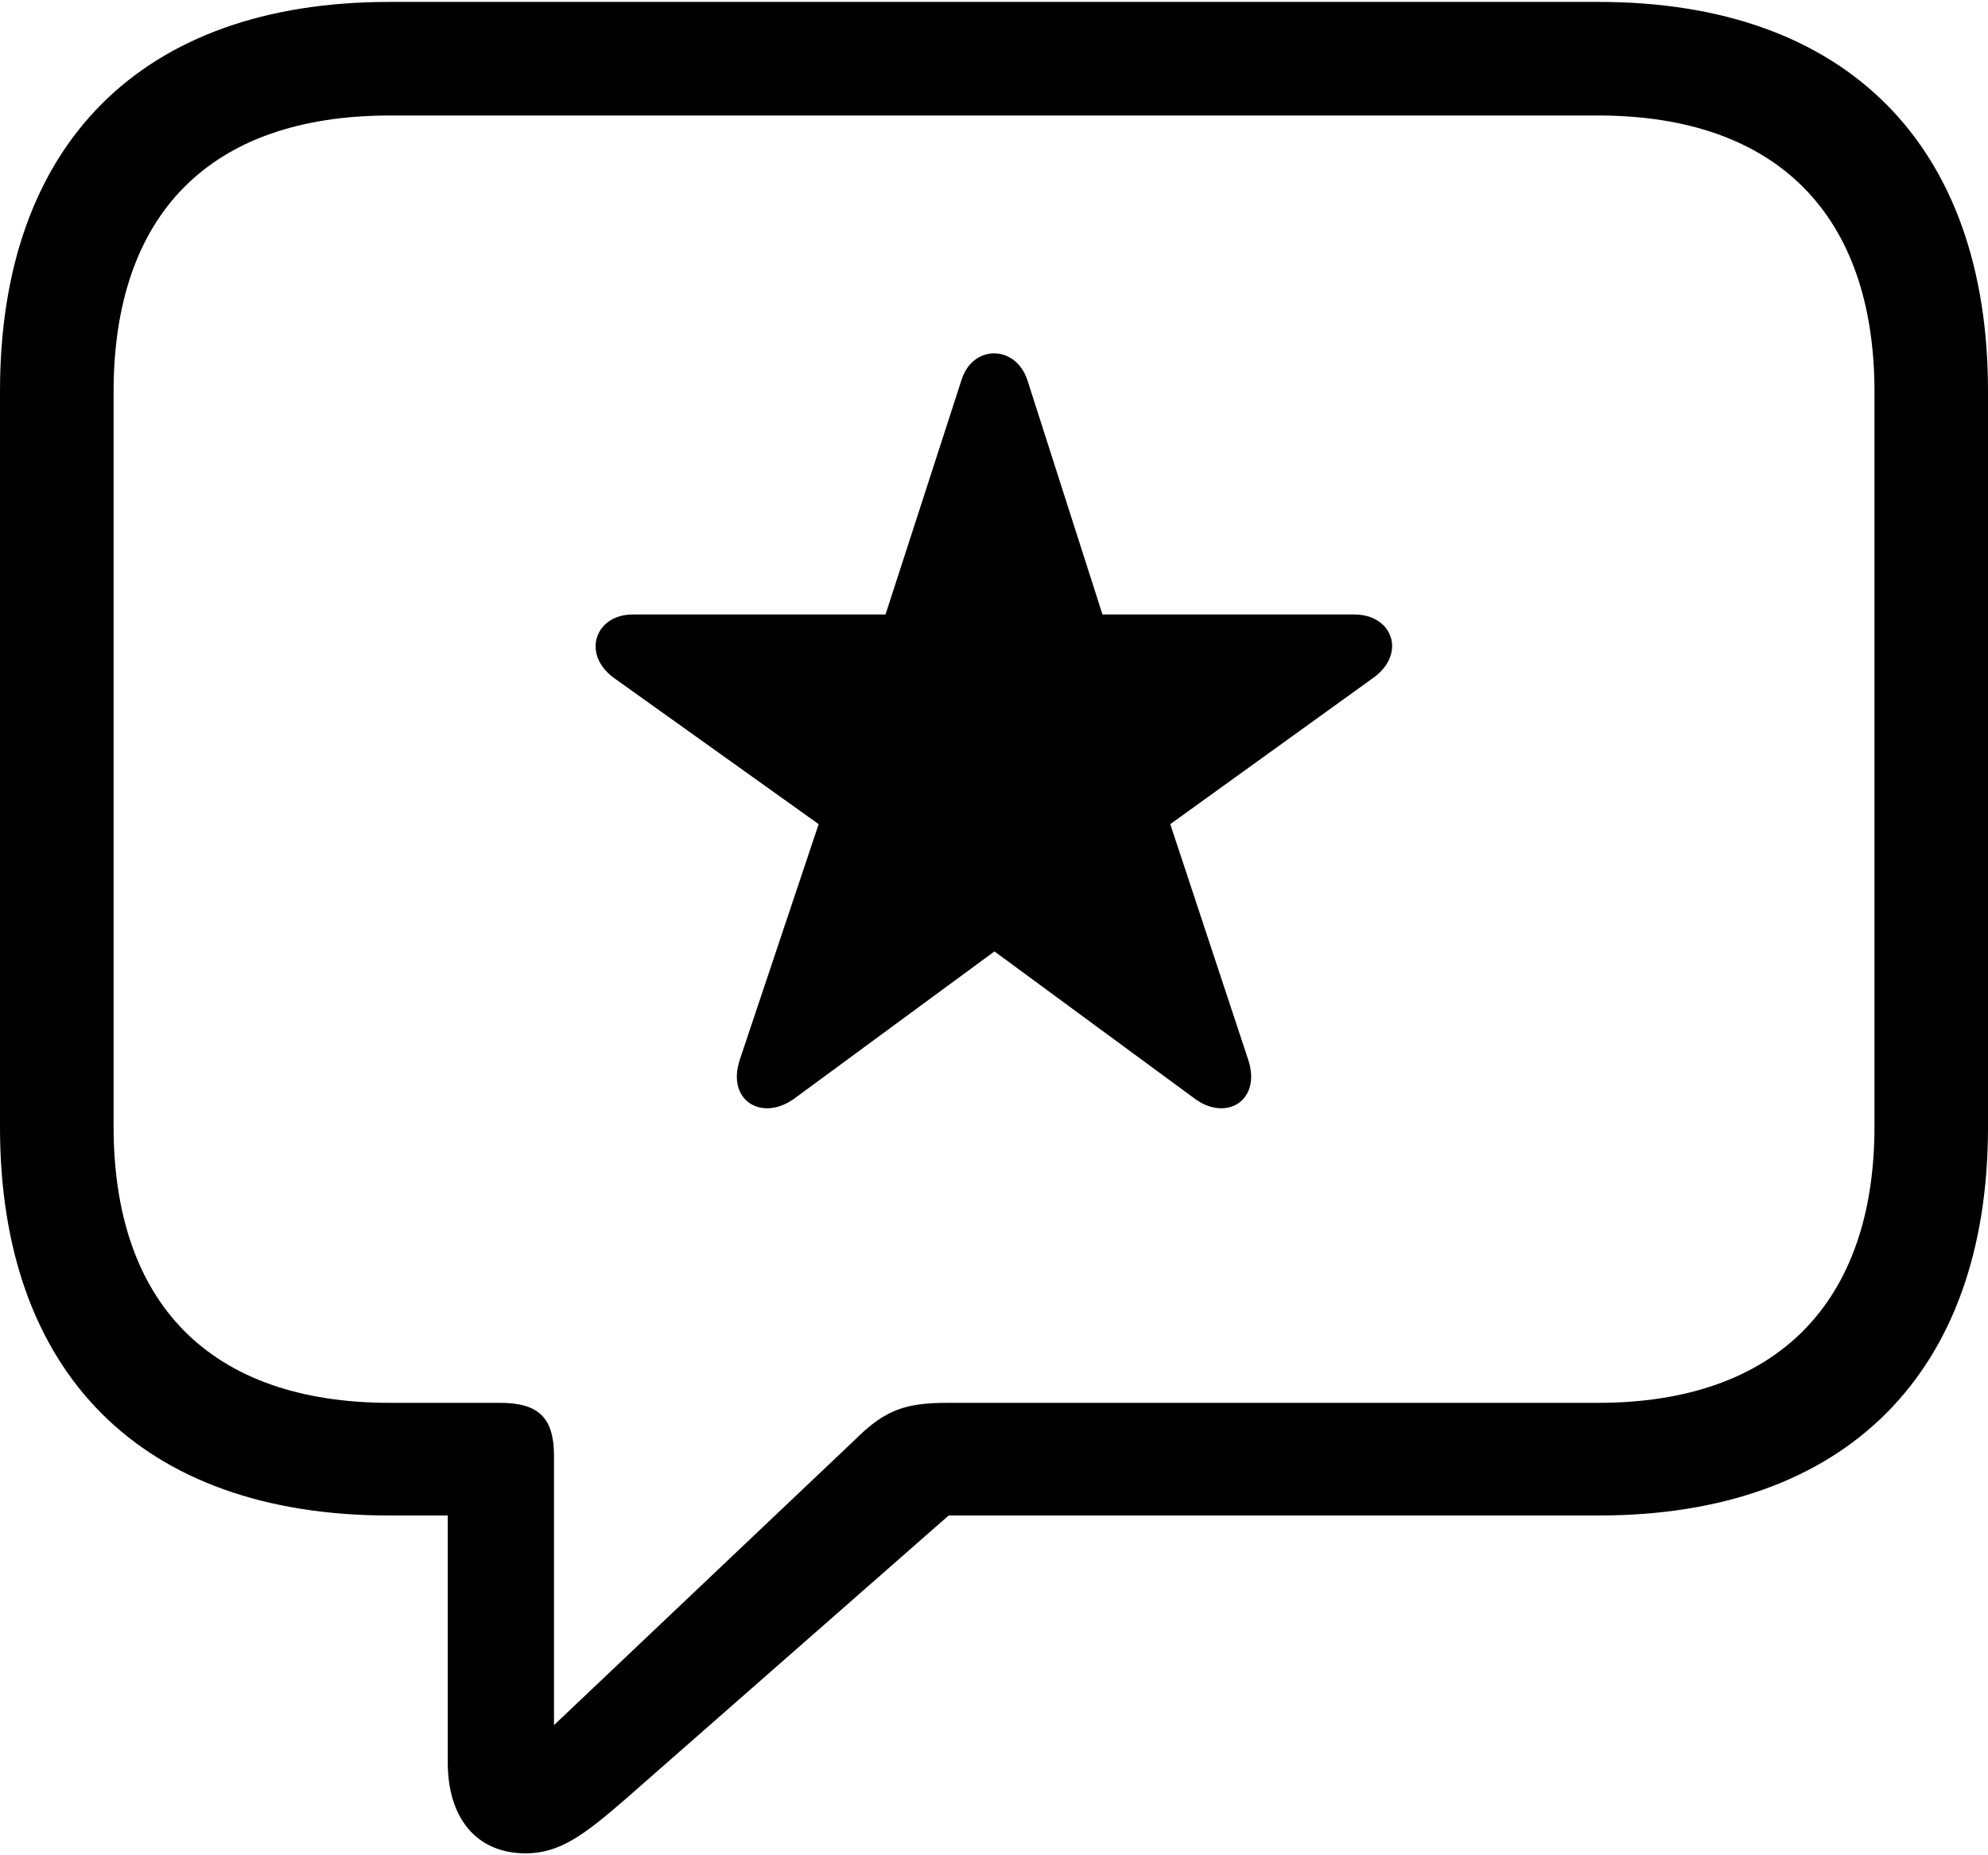 <svg width="30" height="28" viewBox="0 0 30 28" fill="none" xmlns="http://www.w3.org/2000/svg">
<path d="M7.932 27.971C8.457 27.971 8.83 27.68 9.452 27.141L14.316 22.872H24.127C27.872 22.872 30 20.702 30 17.012V5.902C30 2.199 27.872 0.029 24.127 0.029H5.873C2.128 0.029 0 2.185 0 5.902V17.012C0 20.716 2.128 22.872 5.873 22.872H6.757V26.602C6.757 27.432 7.186 27.971 7.932 27.971ZM8.36 26.036V21.973C8.36 21.393 8.125 21.172 7.545 21.172H5.887C3.151 21.172 1.714 19.652 1.714 16.999V5.916C1.714 3.249 3.151 1.743 5.887 1.743H24.113C26.822 1.743 28.287 3.249 28.287 5.916V16.999C28.287 19.652 26.822 21.172 24.113 21.172H14.302C13.68 21.172 13.363 21.268 12.906 21.725L8.36 26.036ZM11.981 16.584L15.007 14.359L18.033 16.584C18.503 16.93 19.042 16.612 18.835 15.99L17.66 12.438L20.728 10.227C21.225 9.868 21.018 9.274 20.438 9.274H16.637L15.504 5.737C15.325 5.198 14.675 5.198 14.509 5.737L13.363 9.274H9.549C8.982 9.274 8.775 9.868 9.258 10.227L12.354 12.438L11.165 15.99C10.958 16.612 11.497 16.93 11.981 16.584Z" fill="black"/>
</svg>
